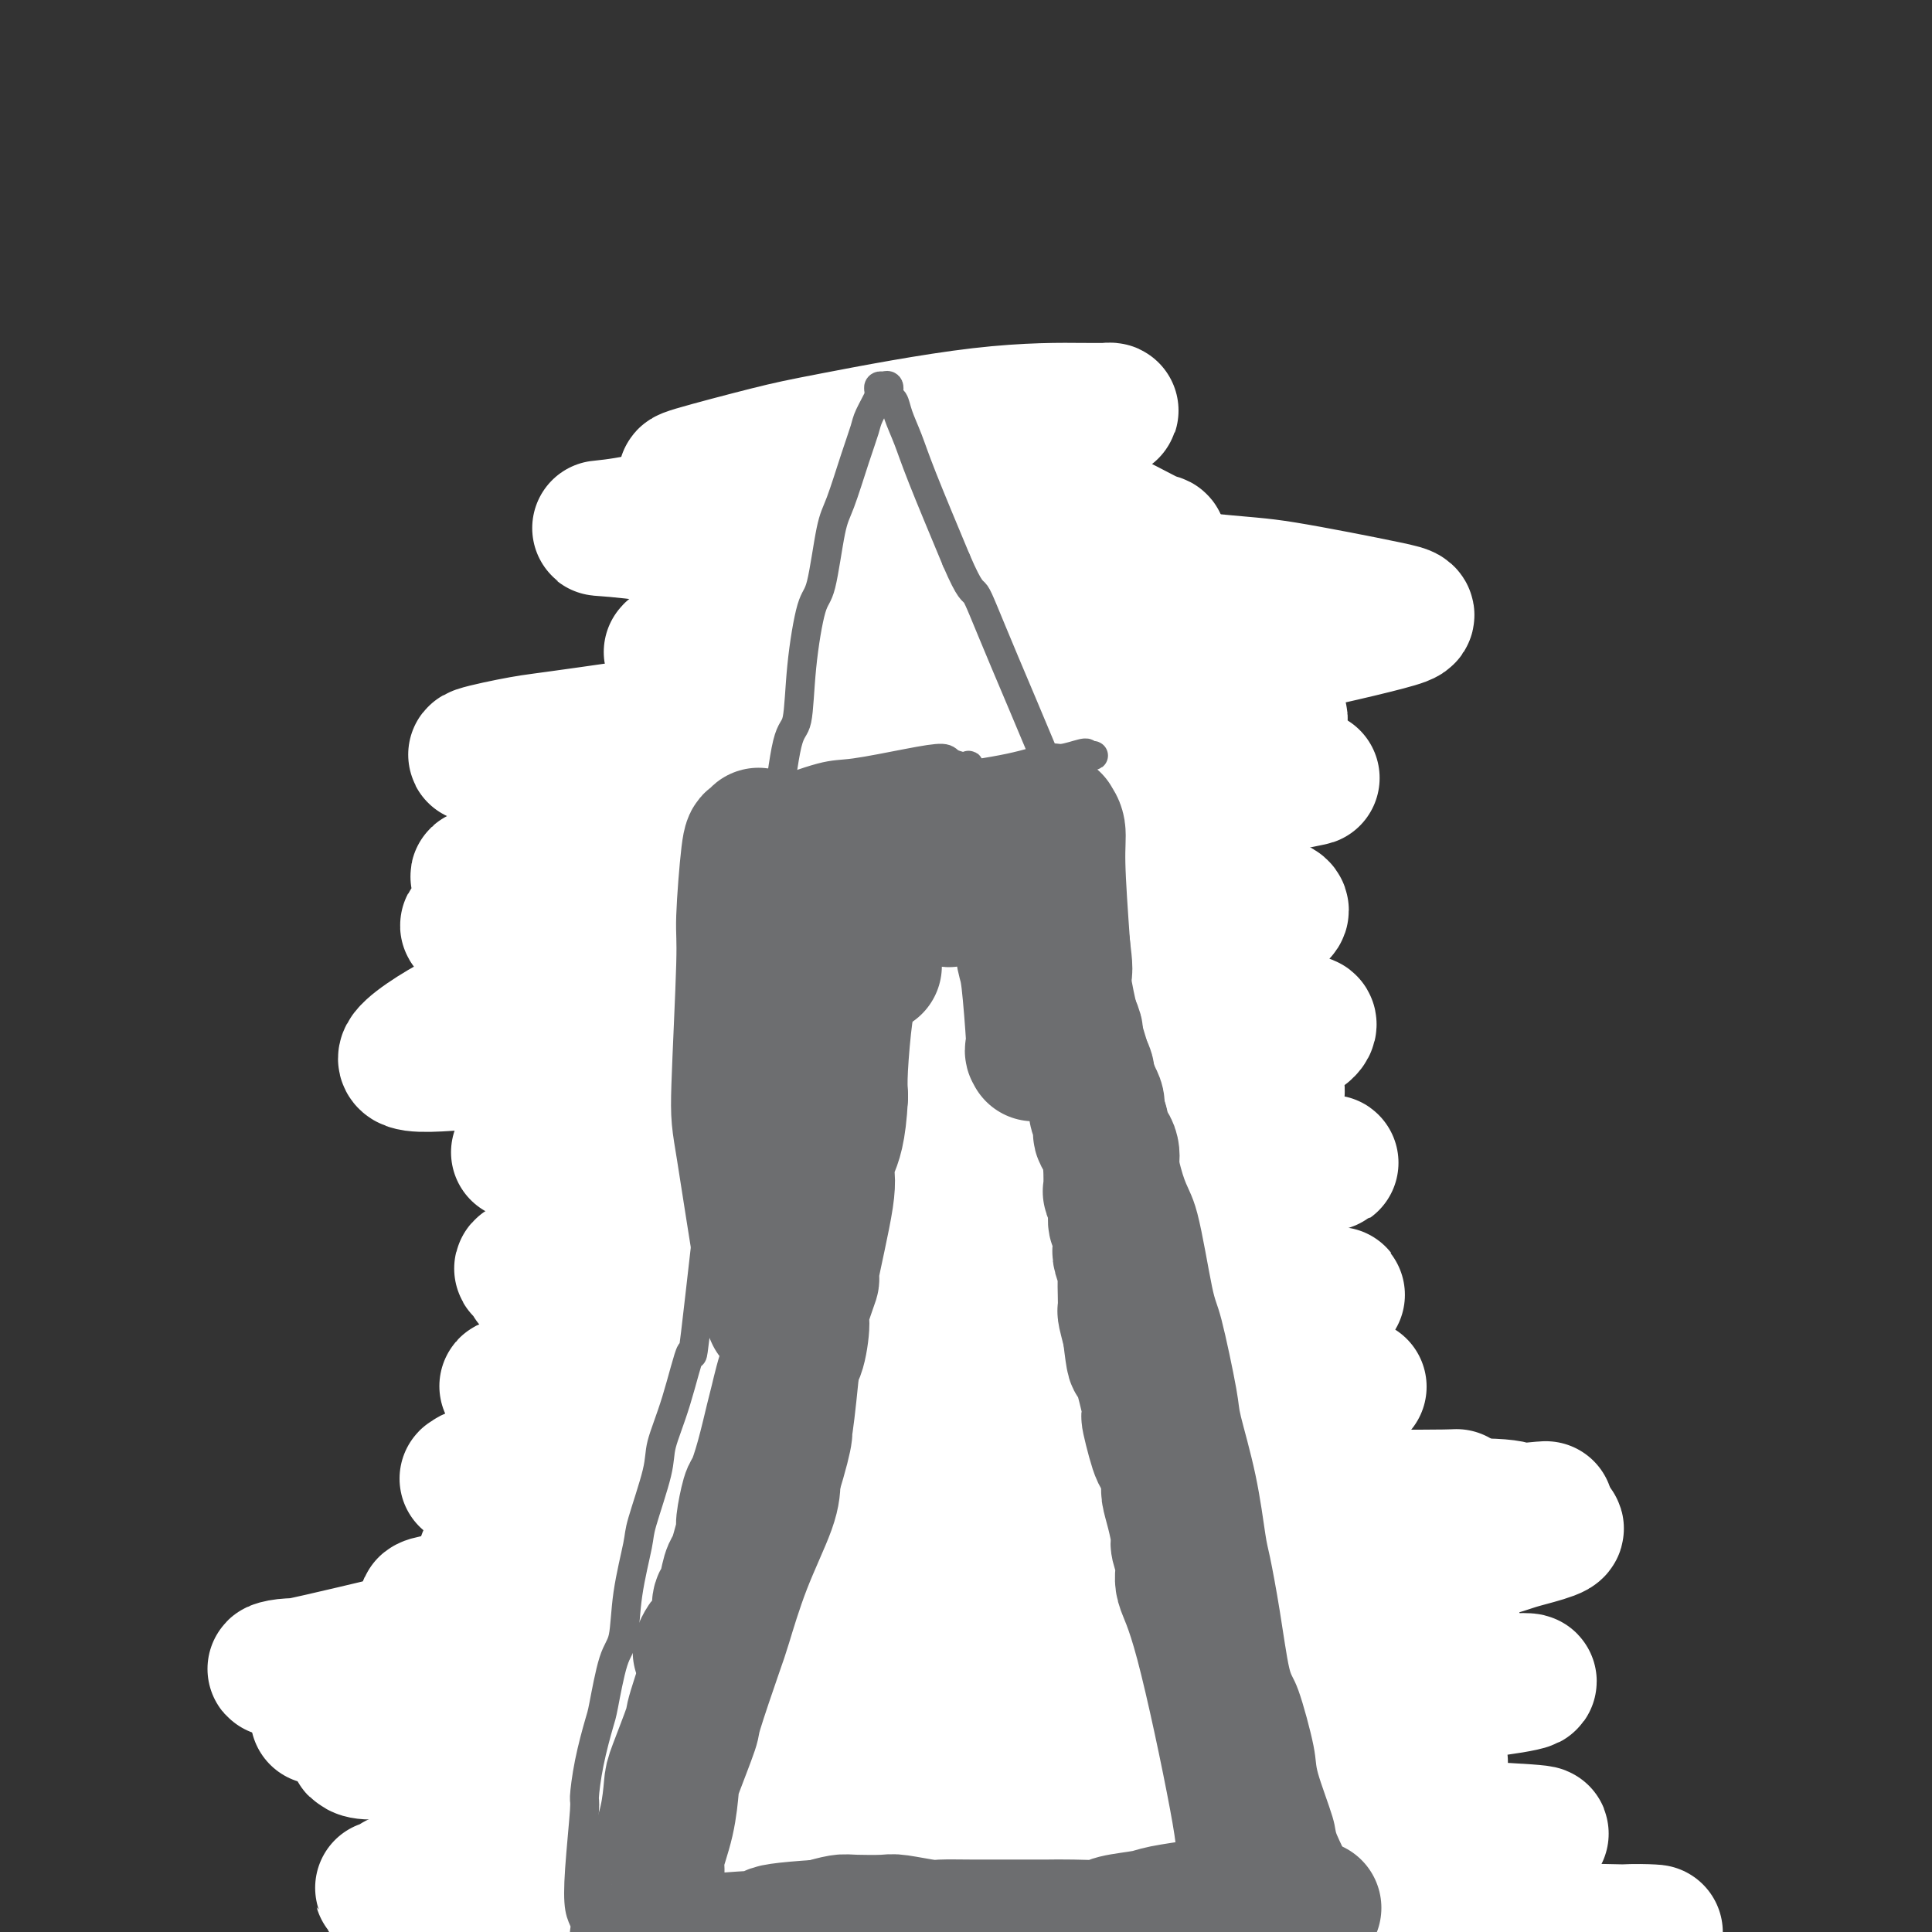 <svg viewBox='0 0 400 400' version='1.1' xmlns='http://www.w3.org/2000/svg' xmlns:xlink='http://www.w3.org/1999/xlink'><rect x="0" y="0" width="400" height="400" fill="#333333" stroke="none"/><g fill='none' stroke='#F99E1B' stroke-width='6' stroke-linecap='round' stroke-linejoin='round'><path d='M99,402c1.282,-1.904 2.564,-3.808 4,-6c1.436,-2.192 3.025,-4.672 5,-8c1.975,-3.328 4.334,-7.505 6,-10c1.666,-2.495 2.638,-3.310 3,-4c0.362,-0.690 0.114,-1.257 1,-3c0.886,-1.743 2.905,-4.662 4,-6c1.095,-1.338 1.267,-1.094 2,-2c0.733,-0.906 2.026,-2.963 3,-5c0.974,-2.037 1.628,-4.055 2,-5c0.372,-0.945 0.462,-0.818 1,-2c0.538,-1.182 1.523,-3.675 2,-5c0.477,-1.325 0.446,-1.484 1,-3c0.554,-1.516 1.692,-4.390 2,-6c0.308,-1.610 -0.216,-1.955 0,-3c0.216,-1.045 1.170,-2.790 2,-5c0.830,-2.210 1.534,-4.886 2,-6c0.466,-1.114 0.692,-0.666 1,-2c0.308,-1.334 0.699,-4.451 1,-6c0.301,-1.549 0.514,-1.528 1,-3c0.486,-1.472 1.246,-4.435 2,-7c0.754,-2.565 1.501,-4.733 2,-6c0.499,-1.267 0.749,-1.634 1,-2'/><path d='M147,297c3.338,-10.753 1.682,-7.134 1,-6c-0.682,1.134 -0.390,-0.217 0,-2c0.390,-1.783 0.879,-3.997 1,-5c0.121,-1.003 -0.125,-0.794 0,-2c0.125,-1.206 0.620,-3.827 1,-6c0.380,-2.173 0.646,-3.900 1,-5c0.354,-1.100 0.798,-1.574 1,-3c0.202,-1.426 0.163,-3.804 0,-5c-0.163,-1.196 -0.451,-1.210 0,-2c0.451,-0.790 1.640,-2.355 2,-4c0.360,-1.645 -0.110,-3.370 0,-4c0.110,-0.630 0.798,-0.167 1,-1c0.202,-0.833 -0.083,-2.963 0,-4c0.083,-1.037 0.534,-0.982 1,-2c0.466,-1.018 0.947,-3.111 1,-4c0.053,-0.889 -0.323,-0.576 0,-1c0.323,-0.424 1.344,-1.585 2,-3c0.656,-1.415 0.946,-3.082 1,-4c0.054,-0.918 -0.129,-1.086 0,-2c0.129,-0.914 0.569,-2.574 1,-4c0.431,-1.426 0.851,-2.620 1,-4c0.149,-1.380 0.025,-2.947 0,-4c-0.025,-1.053 0.050,-1.592 0,-3c-0.050,-1.408 -0.223,-3.686 0,-5c0.223,-1.314 0.844,-1.664 1,-3c0.156,-1.336 -0.151,-3.659 0,-5c0.151,-1.341 0.762,-1.700 1,-3c0.238,-1.300 0.102,-3.542 0,-6c-0.102,-2.458 -0.172,-5.131 0,-7c0.172,-1.869 0.586,-2.935 1,-4'/><path d='M165,184c0.400,-8.594 -0.099,-10.079 0,-11c0.099,-0.921 0.796,-1.277 1,-4c0.204,-2.723 -0.086,-7.812 0,-10c0.086,-2.188 0.547,-1.476 1,-3c0.453,-1.524 0.897,-5.283 1,-7c0.103,-1.717 -0.135,-1.392 0,-3c0.135,-1.608 0.643,-5.150 1,-7c0.357,-1.850 0.562,-2.007 1,-3c0.438,-0.993 1.110,-2.823 2,-5c0.890,-2.177 1.999,-4.703 3,-6c1.001,-1.297 1.893,-1.366 3,-3c1.107,-1.634 2.428,-4.834 3,-6c0.572,-1.166 0.396,-0.298 1,-1c0.604,-0.702 1.987,-2.974 3,-5c1.013,-2.026 1.656,-3.806 2,-5c0.344,-1.194 0.389,-1.802 1,-3c0.611,-1.198 1.789,-2.985 2,-4c0.211,-1.015 -0.543,-1.256 0,-2c0.543,-0.744 2.383,-1.989 3,-3c0.617,-1.011 0.011,-1.787 0,-2c-0.011,-0.213 0.575,0.135 1,0c0.425,-0.135 0.691,-0.755 1,-1c0.309,-0.245 0.661,-0.114 1,0c0.339,0.114 0.664,0.212 1,0c0.336,-0.212 0.681,-0.734 1,-1c0.319,-0.266 0.611,-0.278 1,0c0.389,0.278 0.874,0.844 1,1c0.126,0.156 -0.107,-0.098 0,0c0.107,0.098 0.553,0.549 1,1'/><path d='M201,91c0.962,0.627 0.367,1.695 2,5c1.633,3.305 5.495,8.848 10,17c4.505,8.152 9.655,18.912 12,25c2.345,6.088 1.886,7.502 2,9c0.114,1.498 0.801,3.078 1,5c0.199,1.922 -0.091,4.184 0,8c0.091,3.816 0.564,9.185 1,12c0.436,2.815 0.834,3.077 1,6c0.166,2.923 0.100,8.509 0,12c-0.100,3.491 -0.233,4.889 0,8c0.233,3.111 0.832,7.934 1,13c0.168,5.066 -0.096,10.373 0,13c0.096,2.627 0.551,2.574 1,6c0.449,3.426 0.893,10.331 1,14c0.107,3.669 -0.122,4.103 0,8c0.122,3.897 0.596,11.255 1,15c0.404,3.745 0.738,3.875 1,7c0.262,3.125 0.451,9.246 1,15c0.549,5.754 1.457,11.141 2,14c0.543,2.859 0.719,3.189 1,7c0.281,3.811 0.666,11.102 1,15c0.334,3.898 0.616,4.402 1,7c0.384,2.598 0.872,7.289 1,10c0.128,2.711 -0.102,3.442 0,5c0.102,1.558 0.536,3.942 1,6c0.464,2.058 0.960,3.789 1,5c0.040,1.211 -0.374,1.903 0,3c0.374,1.097 1.535,2.599 2,4c0.465,1.401 0.232,2.700 0,4'/><path d='M246,369c1.962,16.602 0.865,7.108 1,5c0.135,-2.108 1.500,3.172 2,6c0.500,2.828 0.134,3.205 0,4c-0.134,0.795 -0.036,2.007 0,3c0.036,0.993 0.010,1.768 0,2c-0.010,0.232 -0.002,-0.080 0,0c0.002,0.080 -0.000,0.550 0,1c0.000,0.450 0.004,0.879 0,1c-0.004,0.121 -0.015,-0.066 0,0c0.015,0.066 0.057,0.386 0,1c-0.057,0.614 -0.211,1.523 0,2c0.211,0.477 0.788,0.522 1,1c0.212,0.478 0.060,1.390 0,2c-0.060,0.610 -0.028,0.918 0,1c0.028,0.082 0.054,-0.061 0,0c-0.054,0.061 -0.186,0.326 0,1c0.186,0.674 0.689,1.758 1,2c0.311,0.242 0.430,-0.358 1,1c0.570,1.358 1.591,4.674 2,6c0.409,1.326 0.204,0.663 0,0'/></g>
<g fill='none' stroke='#FFFFFF' stroke-width='28' stroke-linecap='round' stroke-linejoin='round'><path d='M154,368c-1.376,-0.504 -2.751,-1.009 -6,-1c-3.249,0.009 -8.371,0.530 -10,0c-1.629,-0.530 0.233,-2.111 2,-3c1.767,-0.889 3.437,-1.085 8,-3c4.563,-1.915 12.018,-5.547 15,-7c2.982,-1.453 1.491,-0.726 0,0'/><path d='M278,320c-1.144,-0.535 -2.288,-1.070 7,-2c9.288,-0.930 29.007,-2.255 35,-2c5.993,0.255 -1.740,2.089 -5,3c-3.260,0.911 -2.046,0.899 -14,4c-11.954,3.101 -37.077,9.317 -51,13c-13.923,3.683 -16.645,4.834 -31,9c-14.355,4.166 -40.342,11.347 -62,18c-21.658,6.653 -38.986,12.777 -49,16c-10.014,3.223 -12.712,3.546 -16,5c-3.288,1.454 -7.166,4.040 -9,5c-1.834,0.960 -1.625,0.295 7,-1c8.625,-1.295 25.665,-3.218 35,-5c9.335,-1.782 10.963,-3.422 27,-7c16.037,-3.578 46.481,-9.094 62,-12c15.519,-2.906 16.112,-3.204 28,-5c11.888,-1.796 35.072,-5.092 49,-7c13.928,-1.908 18.599,-2.429 22,-3c3.401,-0.571 5.533,-1.190 1,-1c-4.533,0.190 -15.730,1.191 -23,2c-7.270,0.809 -10.612,1.426 -24,3c-13.388,1.574 -36.822,4.106 -61,8c-24.178,3.894 -49.099,9.151 -63,12c-13.901,2.849 -16.781,3.290 -26,6c-9.219,2.710 -24.777,7.688 -32,10c-7.223,2.312 -6.112,1.959 -6,2c0.112,0.041 -0.774,0.475 8,-1c8.774,-1.475 27.208,-4.859 38,-7c10.792,-2.141 13.940,-3.040 27,-5c13.060,-1.960 36.030,-4.980 59,-8'/><path d='M211,370c30.989,-4.192 42.462,-4.173 50,-4c7.538,0.173 11.140,0.500 19,0c7.860,-0.500 19.977,-1.828 18,-1c-1.977,0.828 -18.048,3.812 -26,5c-7.952,1.188 -7.783,0.581 -20,2c-12.217,1.419 -36.818,4.866 -50,7c-13.182,2.134 -14.945,2.957 -25,5c-10.055,2.043 -28.402,5.305 -39,8c-10.598,2.695 -13.447,4.822 -16,6c-2.553,1.178 -4.811,1.407 0,2c4.811,0.593 16.691,1.549 24,2c7.309,0.451 10.047,0.398 22,0c11.953,-0.398 33.123,-1.140 55,-2c21.877,-0.860 44.463,-1.839 57,-2c12.537,-0.161 15.027,0.495 24,1c8.973,0.505 24.429,0.859 32,1c7.571,0.141 7.255,0.068 6,0c-1.255,-0.068 -3.451,-0.132 -6,0c-2.549,0.132 -5.452,0.459 -15,0c-9.548,-0.459 -25.740,-1.703 -46,-2c-20.260,-0.297 -44.589,0.355 -58,1c-13.411,0.645 -15.904,1.284 -27,2c-11.096,0.716 -30.793,1.509 -41,2c-10.207,0.491 -10.923,0.680 -13,1c-2.077,0.320 -5.517,0.771 -7,1c-1.483,0.229 -1.011,0.235 4,-1c5.011,-1.235 14.560,-3.713 29,-6c14.440,-2.287 33.772,-4.385 45,-6c11.228,-1.615 14.351,-2.747 25,-4c10.649,-1.253 28.825,-2.626 47,-4'/><path d='M279,384c13.595,-1.242 24.084,-2.347 28,-3c3.916,-0.653 1.261,-0.856 5,-1c3.739,-0.144 13.872,-0.230 0,-1c-13.872,-0.770 -51.751,-2.223 -70,-3c-18.249,-0.777 -16.870,-0.878 -30,0c-13.130,0.878 -40.769,2.733 -55,4c-14.231,1.267 -15.054,1.945 -23,3c-7.946,1.055 -23.014,2.488 -30,3c-6.986,0.512 -5.888,0.104 -6,0c-0.112,-0.104 -1.433,0.095 5,-2c6.433,-2.095 20.620,-6.482 29,-9c8.380,-2.518 10.952,-3.165 23,-6c12.048,-2.835 33.570,-7.859 54,-12c20.430,-4.141 39.766,-7.400 51,-9c11.234,-1.600 14.364,-1.541 20,-3c5.636,-1.459 13.776,-4.435 18,-6c4.224,-1.565 4.531,-1.720 -2,-3c-6.531,-1.280 -19.900,-3.686 -28,-5c-8.100,-1.314 -10.933,-1.534 -26,-2c-15.067,-0.466 -42.369,-1.176 -68,0c-25.631,1.176 -49.590,4.239 -63,6c-13.410,1.761 -16.271,2.222 -24,4c-7.729,1.778 -20.324,4.875 -26,6c-5.676,1.125 -4.431,0.277 -2,0c2.431,-0.277 6.047,0.015 20,-2c13.953,-2.015 38.241,-6.338 51,-9c12.759,-2.662 13.987,-3.662 31,-6c17.013,-2.338 49.811,-6.014 68,-8c18.189,-1.986 21.768,-2.282 32,-3c10.232,-0.718 27.116,-1.859 44,-3'/><path d='M305,314c24.251,-2.439 12.879,-1.538 9,-1c-3.879,0.538 -0.263,0.712 0,0c0.263,-0.712 -2.826,-2.311 -32,0c-29.174,2.311 -84.431,8.532 -117,13c-32.569,4.468 -42.449,7.183 -49,9c-6.551,1.817 -9.774,2.737 -14,4c-4.226,1.263 -9.455,2.870 -8,3c1.455,0.130 9.594,-1.218 15,-2c5.406,-0.782 8.077,-0.997 20,-3c11.923,-2.003 33.096,-5.792 55,-9c21.904,-3.208 44.539,-5.834 57,-7c12.461,-1.166 14.749,-0.871 23,-1c8.251,-0.129 22.465,-0.682 30,-1c7.535,-0.318 8.392,-0.403 4,0c-4.392,0.403 -14.032,1.292 -21,2c-6.968,0.708 -11.265,1.235 -24,3c-12.735,1.765 -33.907,4.768 -57,9c-23.093,4.232 -48.108,9.691 -62,13c-13.892,3.309 -16.662,4.467 -25,7c-8.338,2.533 -22.243,6.441 -29,8c-6.757,1.559 -6.365,0.767 -6,1c0.365,0.233 0.702,1.489 10,0c9.298,-1.489 27.558,-5.722 38,-8c10.442,-2.278 13.066,-2.599 25,-5c11.934,-2.401 33.178,-6.881 51,-10c17.822,-3.119 32.220,-4.877 40,-6c7.780,-1.123 8.941,-1.610 11,-2c2.059,-0.390 5.017,-0.683 4,-1c-1.017,-0.317 -6.008,-0.659 -11,-1'/><path d='M242,329c-10.445,0.289 -31.058,1.512 -39,1c-7.942,-0.512 -3.212,-2.760 -28,2c-24.788,4.760 -79.094,16.529 -99,21c-19.906,4.471 -5.413,1.643 0,1c5.413,-0.643 1.746,0.898 11,-1c9.254,-1.898 31.429,-7.236 43,-10c11.571,-2.764 12.537,-2.955 29,-6c16.463,-3.045 48.422,-8.945 65,-12c16.578,-3.055 17.775,-3.264 28,-5c10.225,-1.736 29.477,-4.997 39,-7c9.523,-2.003 9.316,-2.748 10,-3c0.684,-0.252 2.260,-0.012 -7,0c-9.260,0.012 -29.357,-0.204 -41,0c-11.643,0.204 -14.834,0.827 -29,2c-14.166,1.173 -39.308,2.895 -61,6c-21.692,3.105 -39.933,7.593 -50,10c-10.067,2.407 -11.960,2.733 -15,3c-3.040,0.267 -7.226,0.476 -9,1c-1.774,0.524 -1.135,1.363 7,0c8.135,-1.363 23.765,-4.928 33,-7c9.235,-2.072 12.075,-2.650 25,-5c12.925,-2.350 35.935,-6.473 55,-10c19.065,-3.527 34.186,-6.459 43,-8c8.814,-1.541 11.321,-1.690 14,-2c2.679,-0.310 5.530,-0.779 6,-1c0.470,-0.221 -1.441,-0.193 -9,0c-7.559,0.193 -20.766,0.552 -38,2c-17.234,1.448 -38.495,3.985 -52,6c-13.505,2.015 -19.252,3.507 -25,5'/><path d='M148,312c-19.369,3.226 -29.293,5.791 -34,7c-4.707,1.209 -4.197,1.062 -8,2c-3.803,0.938 -11.919,2.961 3,0c14.919,-2.961 52.872,-10.906 78,-16c25.128,-5.094 37.429,-7.339 51,-10c13.571,-2.661 28.411,-5.740 36,-7c7.589,-1.260 7.926,-0.700 7,-1c-0.926,-0.300 -3.117,-1.458 -5,-2c-1.883,-0.542 -3.459,-0.467 -14,0c-10.541,0.467 -30.046,1.327 -51,3c-20.954,1.673 -43.356,4.158 -56,6c-12.644,1.842 -15.528,3.041 -24,5c-8.472,1.959 -22.531,4.678 -29,6c-6.469,1.322 -5.348,1.246 -5,1c0.348,-0.246 -0.077,-0.664 9,-3c9.077,-2.336 27.656,-6.591 38,-9c10.344,-2.409 12.453,-2.970 26,-6c13.547,-3.030 38.532,-8.527 52,-11c13.468,-2.473 15.421,-1.920 23,-3c7.579,-1.080 20.786,-3.791 27,-5c6.214,-1.209 5.436,-0.916 4,-1c-1.436,-0.084 -3.530,-0.544 -16,0c-12.470,0.544 -35.314,2.094 -48,3c-12.686,0.906 -15.212,1.170 -28,3c-12.788,1.830 -35.838,5.228 -48,7c-12.162,1.772 -13.435,1.918 -18,3c-4.565,1.082 -12.421,3.099 -13,3c-0.579,-0.099 6.120,-2.314 12,-4c5.880,-1.686 10.940,-2.843 16,-4'/><path d='M133,279c7.375,-1.885 11.811,-2.599 23,-5c11.189,-2.401 29.131,-6.489 50,-12c20.869,-5.511 44.664,-12.444 52,-15c7.336,-2.556 -1.788,-0.737 -9,0c-7.212,0.737 -12.511,0.390 -17,0c-4.489,-0.390 -8.167,-0.823 -22,0c-13.833,0.823 -37.820,2.901 -50,4c-12.180,1.099 -12.551,1.220 -20,3c-7.449,1.780 -21.975,5.218 -28,7c-6.025,1.782 -3.550,1.906 -3,2c0.550,0.094 -0.826,0.158 8,-1c8.826,-1.158 27.852,-3.537 38,-5c10.148,-1.463 11.417,-2.010 24,-4c12.583,-1.990 36.480,-5.424 49,-7c12.520,-1.576 13.664,-1.294 21,-2c7.336,-0.706 20.864,-2.400 25,-3c4.136,-0.600 -1.122,-0.107 -3,0c-1.878,0.107 -0.377,-0.172 -11,1c-10.623,1.172 -33.370,3.796 -46,5c-12.630,1.204 -15.144,0.989 -27,3c-11.856,2.011 -33.053,6.248 -47,9c-13.947,2.752 -20.644,4.020 -25,5c-4.356,0.980 -6.371,1.674 -4,1c2.371,-0.674 9.128,-2.716 13,-4c3.872,-1.284 4.861,-1.811 16,-5c11.139,-3.189 32.430,-9.040 44,-12c11.570,-2.960 13.421,-3.031 23,-5c9.579,-1.969 26.887,-5.838 38,-8c11.113,-2.162 16.032,-2.618 18,-3c1.968,-0.382 0.984,-0.691 0,-1'/><path d='M263,227c7.146,-3.178 -14.488,-2.623 -21,-3c-6.512,-0.377 2.097,-1.687 -21,1c-23.097,2.687 -77.902,9.370 -100,12c-22.098,2.630 -11.491,1.206 -8,1c3.491,-0.206 -0.135,0.806 6,0c6.135,-0.806 22.031,-3.429 31,-5c8.969,-1.571 11.011,-2.088 22,-4c10.989,-1.912 30.924,-5.218 48,-8c17.076,-2.782 31.294,-5.041 39,-6c7.706,-0.959 8.899,-0.619 10,-1c1.101,-0.381 2.111,-1.481 2,-2c-0.111,-0.519 -1.343,-0.455 -9,0c-7.657,0.455 -21.739,1.301 -39,3c-17.261,1.699 -37.700,4.252 -49,6c-11.300,1.748 -13.460,2.689 -22,4c-8.540,1.311 -23.459,2.990 -31,4c-7.541,1.010 -7.703,1.352 -7,1c0.703,-0.352 2.273,-1.397 4,-2c1.727,-0.603 3.611,-0.763 12,-3c8.389,-2.237 23.281,-6.552 39,-11c15.719,-4.448 32.264,-9.028 48,-13c15.736,-3.972 30.662,-7.337 38,-9c7.338,-1.663 7.087,-1.625 8,-2c0.913,-0.375 2.989,-1.162 2,-2c-0.989,-0.838 -5.044,-1.727 -18,-2c-12.956,-0.273 -34.813,0.071 -47,0c-12.187,-0.071 -14.704,-0.558 -28,0c-13.296,0.558 -37.370,2.159 -50,3c-12.630,0.841 -13.815,0.920 -15,1'/><path d='M107,190c-12.339,1.089 -10.686,1.812 -9,2c1.686,0.188 3.406,-0.159 5,0c1.594,0.159 3.062,0.823 35,-5c31.938,-5.823 94.347,-18.134 119,-23c24.653,-4.866 11.550,-2.288 8,-2c-3.550,0.288 2.452,-1.715 -3,-2c-5.452,-0.285 -22.357,1.148 -32,2c-9.643,0.852 -12.024,1.124 -26,3c-13.976,1.876 -39.547,5.356 -53,7c-13.453,1.644 -14.788,1.450 -22,3c-7.212,1.550 -20.300,4.842 -26,6c-5.700,1.158 -4.011,0.181 -3,0c1.011,-0.181 1.346,0.434 9,-1c7.654,-1.434 22.629,-4.918 31,-7c8.371,-2.082 10.138,-2.763 21,-5c10.862,-2.237 30.820,-6.030 41,-8c10.180,-1.970 10.581,-2.115 15,-3c4.419,-0.885 12.857,-2.508 17,-3c4.143,-0.492 3.991,0.148 2,0c-1.991,-0.148 -5.821,-1.083 -16,-1c-10.179,0.083 -26.705,1.185 -36,2c-9.295,0.815 -11.358,1.344 -19,2c-7.642,0.656 -20.863,1.438 -27,2c-6.137,0.562 -5.191,0.905 -6,1c-0.809,0.095 -3.374,-0.057 1,-1c4.374,-0.943 15.688,-2.675 22,-4c6.312,-1.325 7.622,-2.241 17,-4c9.378,-1.759 26.822,-4.360 37,-6c10.178,-1.640 13.089,-2.320 16,-3'/><path d='M225,142c19.696,-4.524 22.436,-6.833 28,-8c5.564,-1.167 13.954,-1.192 -4,-1c-17.954,0.192 -62.251,0.601 -84,1c-21.749,0.399 -20.951,0.787 -22,1c-1.049,0.213 -3.946,0.250 -4,0c-0.054,-0.250 2.736,-0.786 4,-1c1.264,-0.214 1.003,-0.104 8,-2c6.997,-1.896 21.251,-5.797 29,-8c7.749,-2.203 8.992,-2.710 16,-4c7.008,-1.290 19.781,-3.365 28,-5c8.219,-1.635 11.885,-2.831 14,-3c2.115,-0.169 2.678,0.687 1,0c-1.678,-0.687 -5.597,-2.919 -8,-4c-2.403,-1.081 -3.290,-1.011 -11,-2c-7.710,-0.989 -22.243,-3.036 -30,-4c-7.757,-0.964 -8.737,-0.846 -15,-1c-6.263,-0.154 -17.809,-0.580 -24,-1c-6.191,-0.420 -7.027,-0.834 -8,-1c-0.973,-0.166 -2.083,-0.083 1,-1c3.083,-0.917 10.359,-2.834 15,-4c4.641,-1.166 6.645,-1.580 14,-3c7.355,-1.420 20.060,-3.846 30,-5c9.940,-1.154 17.116,-1.036 21,-1c3.884,0.036 4.477,-0.010 5,0c0.523,0.010 0.975,0.075 1,0c0.025,-0.075 -0.378,-0.289 -7,1c-6.622,1.289 -19.463,4.083 -28,6c-8.537,1.917 -12.768,2.959 -17,4'/><path d='M178,96c-17.253,4.400 -34.885,9.901 -45,12c-10.115,2.099 -12.714,0.797 -2,2c10.714,1.203 34.740,4.910 47,6c12.260,1.090 12.754,-0.438 24,0c11.246,0.438 33.244,2.842 45,4c11.756,1.158 13.271,1.069 19,2c5.729,0.931 15.674,2.882 21,4c5.326,1.118 6.035,1.403 0,3c-6.035,1.597 -18.814,4.507 -27,6c-8.186,1.493 -11.780,1.570 -26,3c-14.220,1.430 -39.067,4.213 -61,7c-21.933,2.787 -40.952,5.576 -51,7c-10.048,1.424 -11.127,1.482 -14,2c-2.873,0.518 -7.542,1.496 -9,2c-1.458,0.504 0.296,0.535 5,0c4.704,-0.535 12.358,-1.634 26,-3c13.642,-1.366 33.272,-2.997 44,-4c10.728,-1.003 12.554,-1.379 24,-2c11.446,-0.621 32.511,-1.489 43,-2c10.489,-0.511 10.400,-0.666 13,0c2.600,0.666 7.888,2.152 10,3c2.112,0.848 1.049,1.057 -4,3c-5.049,1.943 -14.084,5.620 -29,11c-14.916,5.380 -35.712,12.461 -47,16c-11.288,3.539 -13.066,3.534 -25,8c-11.934,4.466 -34.024,13.403 -46,18c-11.976,4.597 -13.840,4.853 -18,7c-4.160,2.147 -10.617,6.185 -11,8c-0.383,1.815 5.309,1.408 11,1'/></g>
<g fill='none' stroke='#6D6E70' stroke-width='6' stroke-linecap='round' stroke-linejoin='round'><path d='M121,400c0.105,-0.654 0.210,-1.309 0,-2c-0.210,-0.691 -0.734,-1.419 -1,-3c-0.266,-1.581 -0.275,-4.014 0,-8c0.275,-3.986 0.832,-9.526 1,-12c0.168,-2.474 -0.055,-1.881 0,-3c0.055,-1.119 0.386,-3.951 1,-7c0.614,-3.049 1.511,-6.316 2,-8c0.489,-1.684 0.569,-1.785 1,-4c0.431,-2.215 1.213,-6.543 2,-9c0.787,-2.457 1.581,-3.042 2,-5c0.419,-1.958 0.464,-5.290 1,-9c0.536,-3.710 1.563,-7.797 2,-10c0.437,-2.203 0.282,-2.520 1,-5c0.718,-2.480 2.308,-7.123 3,-10c0.692,-2.877 0.487,-3.989 1,-6c0.513,-2.011 1.746,-4.920 3,-9c1.254,-4.080 2.530,-9.329 3,-10c0.470,-0.671 0.134,3.237 1,-4c0.866,-7.237 2.933,-25.618 5,-44'/><path d='M149,232c0.948,-8.808 0.816,-8.828 2,-15c1.184,-6.172 3.682,-18.495 5,-25c1.318,-6.505 1.456,-7.193 2,-10c0.544,-2.807 1.493,-7.735 2,-10c0.507,-2.265 0.573,-1.868 1,-5c0.427,-3.132 1.217,-9.793 2,-13c0.783,-3.207 1.561,-2.960 2,-5c0.439,-2.040 0.539,-6.368 1,-11c0.461,-4.632 1.282,-9.567 2,-12c0.718,-2.433 1.334,-2.364 2,-5c0.666,-2.636 1.381,-7.978 2,-11c0.619,-3.022 1.140,-3.724 2,-6c0.860,-2.276 2.059,-6.127 3,-9c0.941,-2.873 1.626,-4.769 2,-6c0.374,-1.231 0.439,-1.798 1,-3c0.561,-1.202 1.618,-3.040 2,-4c0.382,-0.960 0.087,-1.041 0,-1c-0.087,0.041 0.033,0.205 0,0c-0.033,-0.205 -0.220,-0.780 0,-1c0.220,-0.220 0.847,-0.085 1,0c0.153,0.085 -0.167,0.121 0,0c0.167,-0.121 0.821,-0.400 1,0c0.179,0.400 -0.118,1.480 0,2c0.118,0.520 0.650,0.482 1,1c0.350,0.518 0.516,1.592 1,3c0.484,1.408 1.284,3.148 2,5c0.716,1.852 1.347,3.815 3,8c1.653,4.185 4.326,10.593 7,17'/><path d='M198,116c2.948,6.868 3.318,6.040 4,7c0.682,0.960 1.675,3.710 6,14c4.325,10.290 11.983,28.119 16,39c4.017,10.881 4.392,14.813 5,18c0.608,3.187 1.450,5.629 2,8c0.550,2.371 0.809,4.670 2,9c1.191,4.330 3.315,10.689 5,17c1.685,6.311 2.932,12.574 4,16c1.068,3.426 1.958,4.017 3,8c1.042,3.983 2.236,11.360 3,15c0.764,3.640 1.098,3.542 2,7c0.902,3.458 2.374,10.471 3,14c0.626,3.529 0.408,3.574 1,6c0.592,2.426 1.993,7.232 3,12c1.007,4.768 1.619,9.499 2,12c0.381,2.501 0.530,2.771 1,5c0.470,2.229 1.261,6.418 2,11c0.739,4.582 1.424,9.557 2,12c0.576,2.443 1.041,2.355 2,5c0.959,2.645 2.411,8.022 3,11c0.589,2.978 0.315,3.557 1,6c0.685,2.443 2.329,6.748 3,9c0.671,2.252 0.368,2.449 1,4c0.632,1.551 2.197,4.455 3,7c0.803,2.545 0.842,4.732 1,6c0.158,1.268 0.434,1.618 1,3c0.566,1.382 1.422,3.795 2,5c0.578,1.205 0.880,1.201 1,2c0.120,0.799 0.060,2.399 0,4'/><path d='M282,408c9.134,36.444 2.970,11.556 1,3c-1.970,-8.556 0.256,-0.778 1,2c0.744,2.778 0.008,0.556 0,0c-0.008,-0.556 0.712,0.556 1,1c0.288,0.444 0.144,0.222 0,0'/><path d='M169,164c0.420,-0.056 0.840,-0.111 1,0c0.160,0.111 0.060,0.390 4,0c3.940,-0.390 11.921,-1.448 16,-2c4.079,-0.552 4.256,-0.596 7,-1c2.744,-0.404 8.056,-1.166 12,-2c3.944,-0.834 6.521,-1.740 8,-2c1.479,-0.260 1.860,0.126 3,0c1.140,-0.126 3.038,-0.766 4,-1c0.962,-0.234 0.987,-0.064 1,0c0.013,0.064 0.015,0.020 0,0c-0.015,-0.020 -0.045,-0.016 0,0c0.045,0.016 0.166,0.043 0,0c-0.166,-0.043 -0.619,-0.155 -1,0c-0.381,0.155 -0.691,0.578 -1,1'/><path d='M223,157c7.723,-1.106 0.031,-0.372 -1,0c-1.031,0.372 4.599,0.382 -5,2c-9.599,1.618 -34.426,4.843 -44,6c-9.574,1.157 -3.895,0.247 -3,0c0.895,-0.247 -2.994,0.170 -5,0c-2.006,-0.170 -2.128,-0.928 -3,-1c-0.872,-0.072 -2.493,0.540 -1,0c1.493,-0.540 6.099,-2.233 9,-3c2.901,-0.767 4.095,-0.609 7,-1c2.905,-0.391 7.519,-1.333 11,-2c3.481,-0.667 5.828,-1.060 7,-1c1.172,0.060 1.167,0.572 2,1c0.833,0.428 2.503,0.771 3,1c0.497,0.229 -0.178,0.342 0,0c0.178,-0.342 1.210,-1.141 0,0c-1.210,1.141 -4.660,4.223 -7,6c-2.340,1.777 -3.569,2.251 -7,4c-3.431,1.749 -9.064,4.773 -12,6c-2.936,1.227 -3.174,0.658 -4,1c-0.826,0.342 -2.240,1.596 -3,2c-0.760,0.404 -0.867,-0.041 -1,0c-0.133,0.041 -0.293,0.568 1,0c1.293,-0.568 4.041,-2.230 6,-3c1.959,-0.770 3.131,-0.649 6,-1c2.869,-0.351 7.434,-1.176 12,-2'/><path d='M191,172c4.389,-1.210 3.360,-1.234 4,-1c0.640,0.234 2.949,0.727 6,0c3.051,-0.727 6.845,-2.676 1,0c-5.845,2.676 -21.328,9.975 -28,13c-6.672,3.025 -4.534,1.777 -6,2c-1.466,0.223 -6.536,1.917 -9,3c-2.464,1.083 -2.320,1.553 -1,1c1.320,-0.553 3.818,-2.131 5,-3c1.182,-0.869 1.048,-1.031 5,-2c3.952,-0.969 11.989,-2.747 16,-4c4.011,-1.253 3.997,-1.982 8,-3c4.003,-1.018 12.025,-2.324 16,-3c3.975,-0.676 3.904,-0.721 5,-1c1.096,-0.279 3.361,-0.792 4,-1c0.639,-0.208 -0.347,-0.110 -1,0c-0.653,0.110 -0.974,0.233 -4,1c-3.026,0.767 -8.757,2.177 -12,3c-3.243,0.823 -3.997,1.058 -7,2c-3.003,0.942 -8.256,2.592 -12,4c-3.744,1.408 -5.978,2.574 -7,3c-1.022,0.426 -0.830,0.110 -1,0c-0.170,-0.110 -0.700,-0.016 -1,0c-0.300,0.016 -0.368,-0.047 1,-1c1.368,-0.953 4.173,-2.797 6,-4c1.827,-1.203 2.677,-1.764 6,-3c3.323,-1.236 9.117,-3.146 12,-4c2.883,-0.854 2.853,-0.653 3,-1c0.147,-0.347 0.471,-1.242 0,-1c-0.471,0.242 -1.735,1.621 -3,3'/><path d='M197,175c-2.996,1.886 -8.985,5.602 -12,8c-3.015,2.398 -3.056,3.478 -6,6c-2.944,2.522 -8.793,6.487 -12,9c-3.207,2.513 -3.774,3.575 -4,4c-0.226,0.425 -0.113,0.212 0,0'/></g>
<g fill='none' stroke='#6D6E70' stroke-width='28' stroke-linecap='round' stroke-linejoin='round'><path d='M165,197c-0.257,1.842 -0.514,3.685 -1,8c-0.486,4.315 -1.202,11.103 -2,22c-0.798,10.897 -1.677,25.903 -2,34c-0.323,8.097 -0.090,9.283 0,10c0.090,0.717 0.039,0.963 0,1c-0.039,0.037 -0.064,-0.137 0,0c0.064,0.137 0.217,0.584 0,0c-0.217,-0.584 -0.805,-2.198 -2,-9c-1.195,-6.802 -2.997,-18.793 -4,-25c-1.003,-6.207 -1.208,-6.629 -1,-13c0.208,-6.371 0.830,-18.692 1,-25c0.170,-6.308 -0.113,-6.604 0,-10c0.113,-3.396 0.621,-9.894 1,-13c0.379,-3.106 0.627,-2.821 1,-3c0.373,-0.179 0.870,-0.821 1,-1c0.130,-0.179 -0.108,0.104 0,2c0.108,1.896 0.561,5.404 1,9c0.439,3.596 0.864,7.281 1,11c0.136,3.719 -0.016,7.471 0,13c0.016,5.529 0.200,12.835 0,18c-0.200,5.165 -0.786,8.189 -1,10c-0.214,1.811 -0.058,2.411 0,3c0.058,0.589 0.016,1.168 0,1c-0.016,-0.168 -0.008,-1.084 0,-2'/><path d='M158,238c0.258,8.554 -0.096,-2.062 0,-11c0.096,-8.938 0.642,-16.198 1,-20c0.358,-3.802 0.528,-4.144 3,-10c2.472,-5.856 7.247,-17.225 9,-22c1.753,-4.775 0.485,-2.955 0,0c-0.485,2.955 -0.186,7.045 0,10c0.186,2.955 0.259,4.774 0,9c-0.259,4.226 -0.851,10.859 -1,14c-0.149,3.141 0.145,2.791 0,3c-0.145,0.209 -0.731,0.978 -1,1c-0.269,0.022 -0.222,-0.702 0,-3c0.222,-2.298 0.620,-6.171 1,-11c0.380,-4.829 0.741,-10.615 1,-14c0.259,-3.385 0.415,-4.367 1,-6c0.585,-1.633 1.598,-3.915 2,-5c0.402,-1.085 0.191,-0.974 0,-1c-0.191,-0.026 -0.363,-0.189 0,0c0.363,0.189 1.260,0.729 2,2c0.740,1.271 1.323,3.273 2,7c0.677,3.727 1.448,9.181 2,12c0.552,2.819 0.884,3.004 1,4c0.116,0.996 0.015,2.804 0,3c-0.015,0.196 0.056,-1.219 0,-2c-0.056,-0.781 -0.239,-0.927 0,-3c0.239,-2.073 0.899,-6.071 1,-8c0.101,-1.929 -0.357,-1.789 0,-3c0.357,-1.211 1.531,-3.775 2,-5c0.469,-1.225 0.235,-1.113 0,-1'/><path d='M184,178c0.773,-3.160 1.205,-0.060 1,0c-0.205,0.060 -1.046,-2.922 1,-2c2.046,0.922 6.979,5.746 9,8c2.021,2.254 1.130,1.936 1,2c-0.130,0.064 0.500,0.508 1,0c0.500,-0.508 0.869,-1.968 1,-3c0.131,-1.032 0.025,-1.635 0,-3c-0.025,-1.365 0.031,-3.491 0,-5c-0.031,-1.509 -0.148,-2.402 0,-3c0.148,-0.598 0.562,-0.900 1,-1c0.438,-0.100 0.900,0.001 1,0c0.100,-0.001 -0.161,-0.103 0,0c0.161,0.103 0.743,0.412 2,3c1.257,2.588 3.190,7.457 4,10c0.810,2.543 0.498,2.761 1,3c0.502,0.239 1.818,0.498 2,1c0.182,0.502 -0.770,1.245 0,-1c0.770,-2.245 3.263,-7.478 5,-11c1.737,-3.522 2.718,-5.332 3,-6c0.282,-0.668 -0.135,-0.194 0,0c0.135,0.194 0.824,0.107 1,0c0.176,-0.107 -0.159,-0.235 0,0c0.159,0.235 0.812,0.832 1,2c0.188,1.168 -0.089,2.905 0,7c0.089,4.095 0.545,10.547 1,17'/><path d='M220,196c0.597,5.062 0.591,4.716 0,7c-0.591,2.284 -1.766,7.197 -3,10c-1.234,2.803 -2.527,3.496 -3,4c-0.473,0.504 -0.126,0.818 0,1c0.126,0.182 0.031,0.231 0,0c-0.031,-0.231 0.003,-0.743 0,-1c-0.003,-0.257 -0.042,-0.258 0,0c0.042,0.258 0.166,0.774 0,-2c-0.166,-2.774 -0.622,-8.839 -1,-12c-0.378,-3.161 -0.680,-3.419 -1,-5c-0.320,-1.581 -0.660,-4.484 -1,-6c-0.340,-1.516 -0.679,-1.645 -1,-3c-0.321,-1.355 -0.622,-3.937 -1,-5c-0.378,-1.063 -0.833,-0.607 -1,-1c-0.167,-0.393 -0.046,-1.633 0,-2c0.046,-0.367 0.016,0.140 0,0c-0.016,-0.140 -0.019,-0.926 0,-1c0.019,-0.074 0.061,0.566 0,1c-0.061,0.434 -0.224,0.664 0,1c0.224,0.336 0.833,0.778 1,1c0.167,0.222 -0.110,0.224 0,1c0.110,0.776 0.607,2.324 1,3c0.393,0.676 0.684,0.479 1,1c0.316,0.521 0.658,1.761 1,3'/><path d='M212,191c1.125,2.570 1.939,3.996 2,4c0.061,0.004 -0.631,-1.414 1,2c1.631,3.414 5.584,11.661 7,15c1.416,3.339 0.296,1.770 0,2c-0.296,0.230 0.231,2.259 1,4c0.769,1.741 1.780,3.194 2,4c0.220,0.806 -0.349,0.964 0,2c0.349,1.036 1.618,2.951 2,4c0.382,1.049 -0.122,1.231 0,2c0.122,0.769 0.870,2.125 1,3c0.130,0.875 -0.357,1.268 0,2c0.357,0.732 1.559,1.801 2,3c0.441,1.199 0.122,2.526 0,3c-0.122,0.474 -0.048,0.095 0,1c0.048,0.905 0.069,3.095 0,4c-0.069,0.905 -0.228,0.526 0,1c0.228,0.474 0.845,1.803 1,3c0.155,1.197 -0.151,2.264 0,3c0.151,0.736 0.758,1.141 1,2c0.242,0.859 0.117,2.172 0,3c-0.117,0.828 -0.227,1.172 0,2c0.227,0.828 0.792,2.142 1,3c0.208,0.858 0.058,1.260 0,2c-0.058,0.740 -0.026,1.817 0,3c0.026,1.183 0.045,2.472 0,3c-0.045,0.528 -0.156,0.294 0,1c0.156,0.706 0.578,2.353 1,4'/><path d='M234,276c0.817,7.011 0.859,5.539 1,5c0.141,-0.539 0.380,-0.146 1,2c0.620,2.146 1.619,6.046 2,8c0.381,1.954 0.143,1.963 0,2c-0.143,0.037 -0.192,0.101 0,1c0.192,0.899 0.625,2.634 1,4c0.375,1.366 0.692,2.362 1,3c0.308,0.638 0.609,0.917 1,2c0.391,1.083 0.874,2.970 1,4c0.126,1.030 -0.106,1.202 0,2c0.106,0.798 0.548,2.221 1,4c0.452,1.779 0.914,3.915 1,5c0.086,1.085 -0.205,1.119 0,2c0.205,0.881 0.906,2.611 1,4c0.094,1.389 -0.420,2.439 0,4c0.420,1.561 1.774,3.634 4,12c2.226,8.366 5.325,23.025 7,32c1.675,8.975 1.927,12.267 2,22c0.073,9.733 -0.034,25.908 0,34c0.034,8.092 0.208,8.102 0,11c-0.208,2.898 -0.798,8.684 -1,11c-0.202,2.316 -0.016,1.162 0,1c0.016,-0.162 -0.138,0.668 0,1c0.138,0.332 0.569,0.166 1,0'/><path d='M258,452c0.779,12.133 1.725,2.467 2,-1c0.275,-3.467 -0.122,-0.733 0,0c0.122,0.733 0.764,-0.533 1,-1c0.236,-0.467 0.068,-0.133 0,0c-0.068,0.133 -0.034,0.067 0,0'/><path d='M272,395c-0.616,0.002 -1.233,0.003 -1,0c0.233,-0.003 1.314,-0.012 -3,0c-4.314,0.012 -14.024,0.044 -18,0c-3.976,-0.044 -2.217,-0.166 -3,0c-0.783,0.166 -4.109,0.619 -6,1c-1.891,0.381 -2.348,0.691 -4,1c-1.652,0.309 -4.499,0.619 -6,1c-1.501,0.381 -1.657,0.834 -3,1c-1.343,0.166 -3.875,0.044 -6,0c-2.125,-0.044 -3.844,-0.012 -5,0c-1.156,0.012 -1.749,0.003 -3,0c-1.251,-0.003 -3.160,0.000 -4,0c-0.840,-0.000 -0.610,-0.004 -2,0c-1.390,0.004 -4.399,0.015 -7,0c-2.601,-0.015 -4.794,-0.056 -6,0c-1.206,0.056 -1.424,0.211 -3,0c-1.576,-0.211 -4.511,-0.786 -6,-1c-1.489,-0.214 -1.533,-0.068 -3,0c-1.467,0.068 -4.356,0.057 -6,0c-1.644,-0.057 -2.041,-0.159 -3,0c-0.959,0.159 -2.479,0.580 -4,1'/><path d='M170,399c-16.985,1.088 -8.447,1.808 -5,2c3.447,0.192 1.803,-0.145 -3,0c-4.803,0.145 -12.766,0.771 -16,1c-3.234,0.229 -1.739,0.061 -2,0c-0.261,-0.061 -2.279,-0.016 -3,0c-0.721,0.016 -0.144,0.004 -1,0c-0.856,-0.004 -3.144,-0.001 -4,0c-0.856,0.001 -0.281,0.000 0,0c0.281,-0.000 0.268,-0.001 0,0c-0.268,0.001 -0.789,0.002 -1,0c-0.211,-0.002 -0.110,-0.009 0,0c0.110,0.009 0.228,0.032 0,0c-0.228,-0.032 -0.803,-0.121 -1,0c-0.197,0.121 -0.016,0.451 0,0c0.016,-0.451 -0.133,-1.682 0,-2c0.133,-0.318 0.547,0.276 1,-2c0.453,-2.276 0.945,-7.422 1,-10c0.055,-2.578 -0.328,-2.587 0,-4c0.328,-1.413 1.366,-4.232 2,-7c0.634,-2.768 0.863,-5.487 1,-7c0.137,-1.513 0.181,-1.819 1,-4c0.819,-2.181 2.412,-6.237 3,-8c0.588,-1.763 0.172,-1.233 1,-4c0.828,-2.767 2.902,-8.830 4,-12c1.098,-3.170 1.222,-3.448 2,-6c0.778,-2.552 2.209,-7.379 4,-12c1.791,-4.621 3.940,-9.034 5,-12c1.060,-2.966 1.030,-4.483 1,-6'/><path d='M160,306c3.535,-11.532 2.373,-10.362 2,-9c-0.373,1.362 0.043,2.918 1,-5c0.957,-7.918 2.456,-25.308 3,-32c0.544,-6.692 0.135,-2.686 0,-3c-0.135,-0.314 0.005,-4.946 0,-7c-0.005,-2.054 -0.156,-1.528 0,-3c0.156,-1.472 0.619,-4.940 1,-8c0.381,-3.060 0.679,-5.711 1,-7c0.321,-1.289 0.663,-1.217 1,-3c0.337,-1.783 0.668,-5.421 1,-7c0.332,-1.579 0.664,-1.099 1,-3c0.336,-1.901 0.678,-6.182 1,-8c0.322,-1.818 0.626,-1.172 1,-3c0.374,-1.828 0.818,-6.131 1,-9c0.182,-2.869 0.100,-4.304 0,-5c-0.100,-0.696 -0.219,-0.653 0,-1c0.219,-0.347 0.777,-1.084 1,-1c0.223,0.084 0.112,0.989 0,1c-0.112,0.011 -0.226,-0.870 0,-1c0.226,-0.130 0.792,0.493 1,1c0.208,0.507 0.056,0.897 0,1c-0.056,0.103 -0.018,-0.083 0,0c0.018,0.083 0.015,0.433 0,1c-0.015,0.567 -0.043,1.351 0,3c0.043,1.649 0.156,4.164 0,6c-0.156,1.836 -0.580,2.994 -1,6c-0.420,3.006 -0.834,7.859 -1,11c-0.166,3.141 -0.083,4.571 0,6'/><path d='M174,227c-0.379,7.387 -1.325,9.353 -2,11c-0.675,1.647 -1.078,2.974 -1,4c0.078,1.026 0.638,1.751 0,6c-0.638,4.249 -2.475,12.021 -3,15c-0.525,2.979 0.260,1.163 0,2c-0.260,0.837 -1.565,4.325 -2,6c-0.435,1.675 0.000,1.536 0,3c-0.000,1.464 -0.437,4.532 -1,6c-0.563,1.468 -1.254,1.336 -2,3c-0.746,1.664 -1.548,5.124 -2,7c-0.452,1.876 -0.556,2.166 -1,4c-0.444,1.834 -1.228,5.210 -2,8c-0.772,2.790 -1.530,4.995 -2,6c-0.470,1.005 -0.651,0.812 -1,2c-0.349,1.188 -0.867,3.758 -1,5c-0.133,1.242 0.119,1.155 0,2c-0.119,0.845 -0.610,2.620 -1,4c-0.390,1.380 -0.678,2.365 -1,3c-0.322,0.635 -0.679,0.921 -1,2c-0.321,1.079 -0.607,2.953 -1,4c-0.393,1.047 -0.893,1.268 -1,2c-0.107,0.732 0.179,1.973 0,3c-0.179,1.027 -0.823,1.838 -1,2c-0.177,0.162 0.113,-0.327 0,0c-0.113,0.327 -0.628,1.469 -1,2c-0.372,0.531 -0.600,0.451 -1,1c-0.400,0.549 -0.971,1.728 -1,2c-0.029,0.272 0.486,-0.364 1,-1'/></g>
</svg>